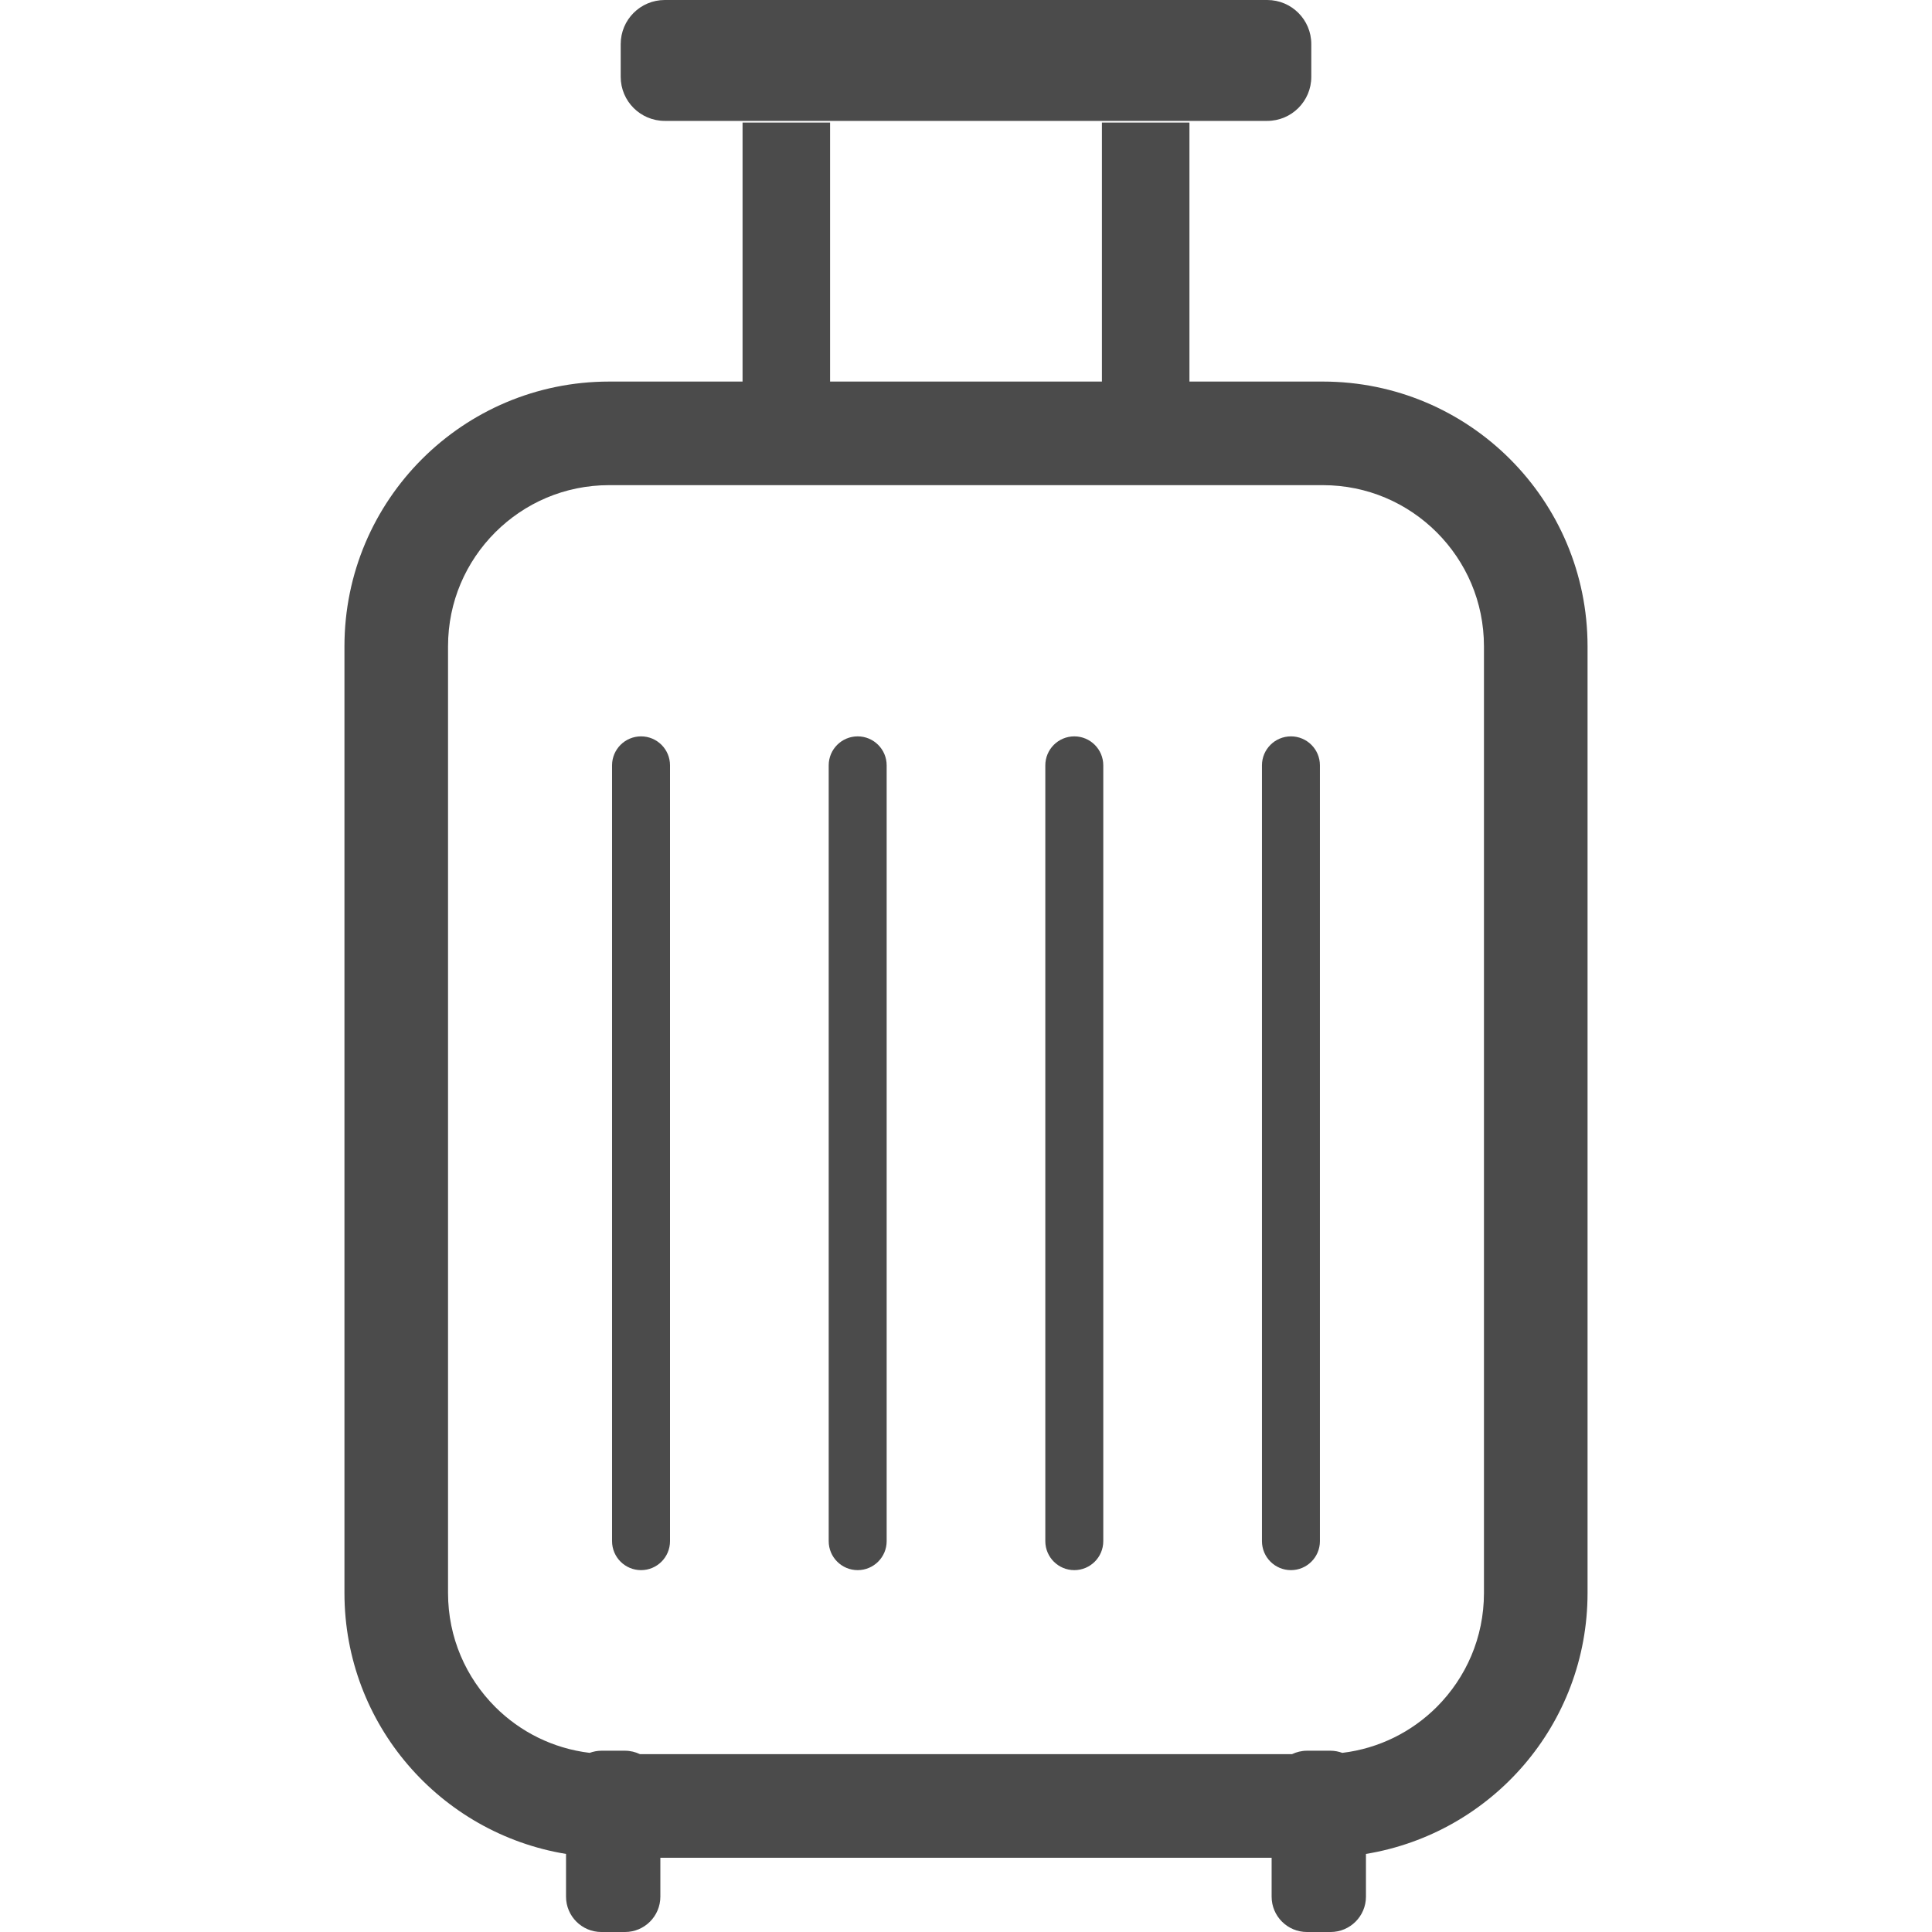 <!--?xml version="1.0" encoding="utf-8"?-->
<!-- Generator: Adobe Illustrator 18.1.1, SVG Export Plug-In . SVG Version: 6.00 Build 0)  -->

<svg version="1.1" id="_x32_" xmlns="http://www.w3.org/2000/svg" xmlns:xlink="http://www.w3.org/1999/xlink" x="0px" y="0px" viewBox="0 0 512 512" style="width: 256px; height: 256px; opacity: 1;" xml:space="preserve">
<style type="text/css">
	.st0{fill:#4B4B4B;}
</style>
<g>
	<path class="st0" d="M176.168,32.038h159.663c6.448,0,11.676-5.228,11.676-11.676v-8.686C347.507,5.228,342.279,0,335.831,0
		H176.168c-6.448,0-11.676,5.228-11.676,11.676v8.686C164.493,26.81,169.72,32.038,176.168,32.038z" style="fill: rgb(75, 75, 75);"></path>
	<path class="st0" d="M350.57,101.118h-35.355V32.48h-23.197v68.639h-72.037V32.48h-23.196v68.639h-35.355
		c-38.746,0.007-70.14,31.401-70.146,70.147v250.91c0.007,34.845,25.422,63.659,58.719,69.135v11.314
		c0,5.181,4.196,9.376,9.377,9.376h6.246c5.174,0,9.376-4.196,9.376-9.376v-10.302h161.99v10.302c0,5.181,4.195,9.376,9.376,9.376
		h6.246c5.174,0,9.377-4.196,9.377-9.376V491.31c33.297-5.476,58.719-34.29,58.726-69.135v-250.91
		C420.71,132.519,389.317,101.125,350.57,101.118z M393.264,422.175c-0.007,11.83-4.759,22.42-12.507,30.187
		c-6.615,6.602-15.295,10.992-25.027,12.165c-0.985-0.349-2.017-0.57-3.116-0.57h-6.246c-1.428,0-2.762,0.342-3.974,0.911H169.593
		c-1.206-0.57-2.54-0.911-3.968-0.911h-6.246c-1.1,0-2.139,0.221-3.117,0.57c-9.732-1.173-18.405-5.563-25.02-12.165
		c-7.748-7.768-12.5-18.358-12.507-30.187v-250.91c0.007-11.836,4.759-22.419,12.507-30.187c7.768-7.748,18.358-12.5,30.187-12.507
		H350.57c11.83,0.007,22.419,4.759,30.187,12.507c7.748,7.768,12.5,18.351,12.507,30.187V422.175z" style="fill: rgb(75, 75, 75);"></path>
	<path class="st0" d="M169.888,195.146c-4.249,0-7.687,3.438-7.687,7.688v205.581c0,4.25,3.438,7.688,7.687,7.688
		c4.236,0,7.674-3.438,7.674-7.688V202.834C177.562,198.584,174.124,195.146,169.888,195.146z" style="fill: rgb(75, 75, 75);"></path>
	<path class="st0" d="M227.294,195.146c-4.243,0-7.681,3.438-7.681,7.688v205.581c0,4.25,3.438,7.688,7.681,7.688
		c4.242,0,7.681-3.438,7.681-7.688V202.834C234.975,198.584,231.536,195.146,227.294,195.146z" style="fill: rgb(75, 75, 75);"></path>
	<path class="st0" d="M284.706,195.146c-4.249,0-7.687,3.438-7.687,7.688v205.581c0,4.25,3.438,7.688,7.687,7.688
		c4.236,0,7.675-3.438,7.675-7.688V202.834C292.381,198.584,288.942,195.146,284.706,195.146z" style="fill: rgb(75, 75, 75);"></path>
	<path class="st0" d="M342.112,195.146c-4.243,0-7.681,3.438-7.681,7.688v205.581c0,4.25,3.438,7.688,7.681,7.688
		c4.242,0,7.681-3.438,7.681-7.688V202.834C349.793,198.584,346.354,195.146,342.112,195.146z" style="fill: rgb(75, 75, 75);"></path>
</g>
</svg>
